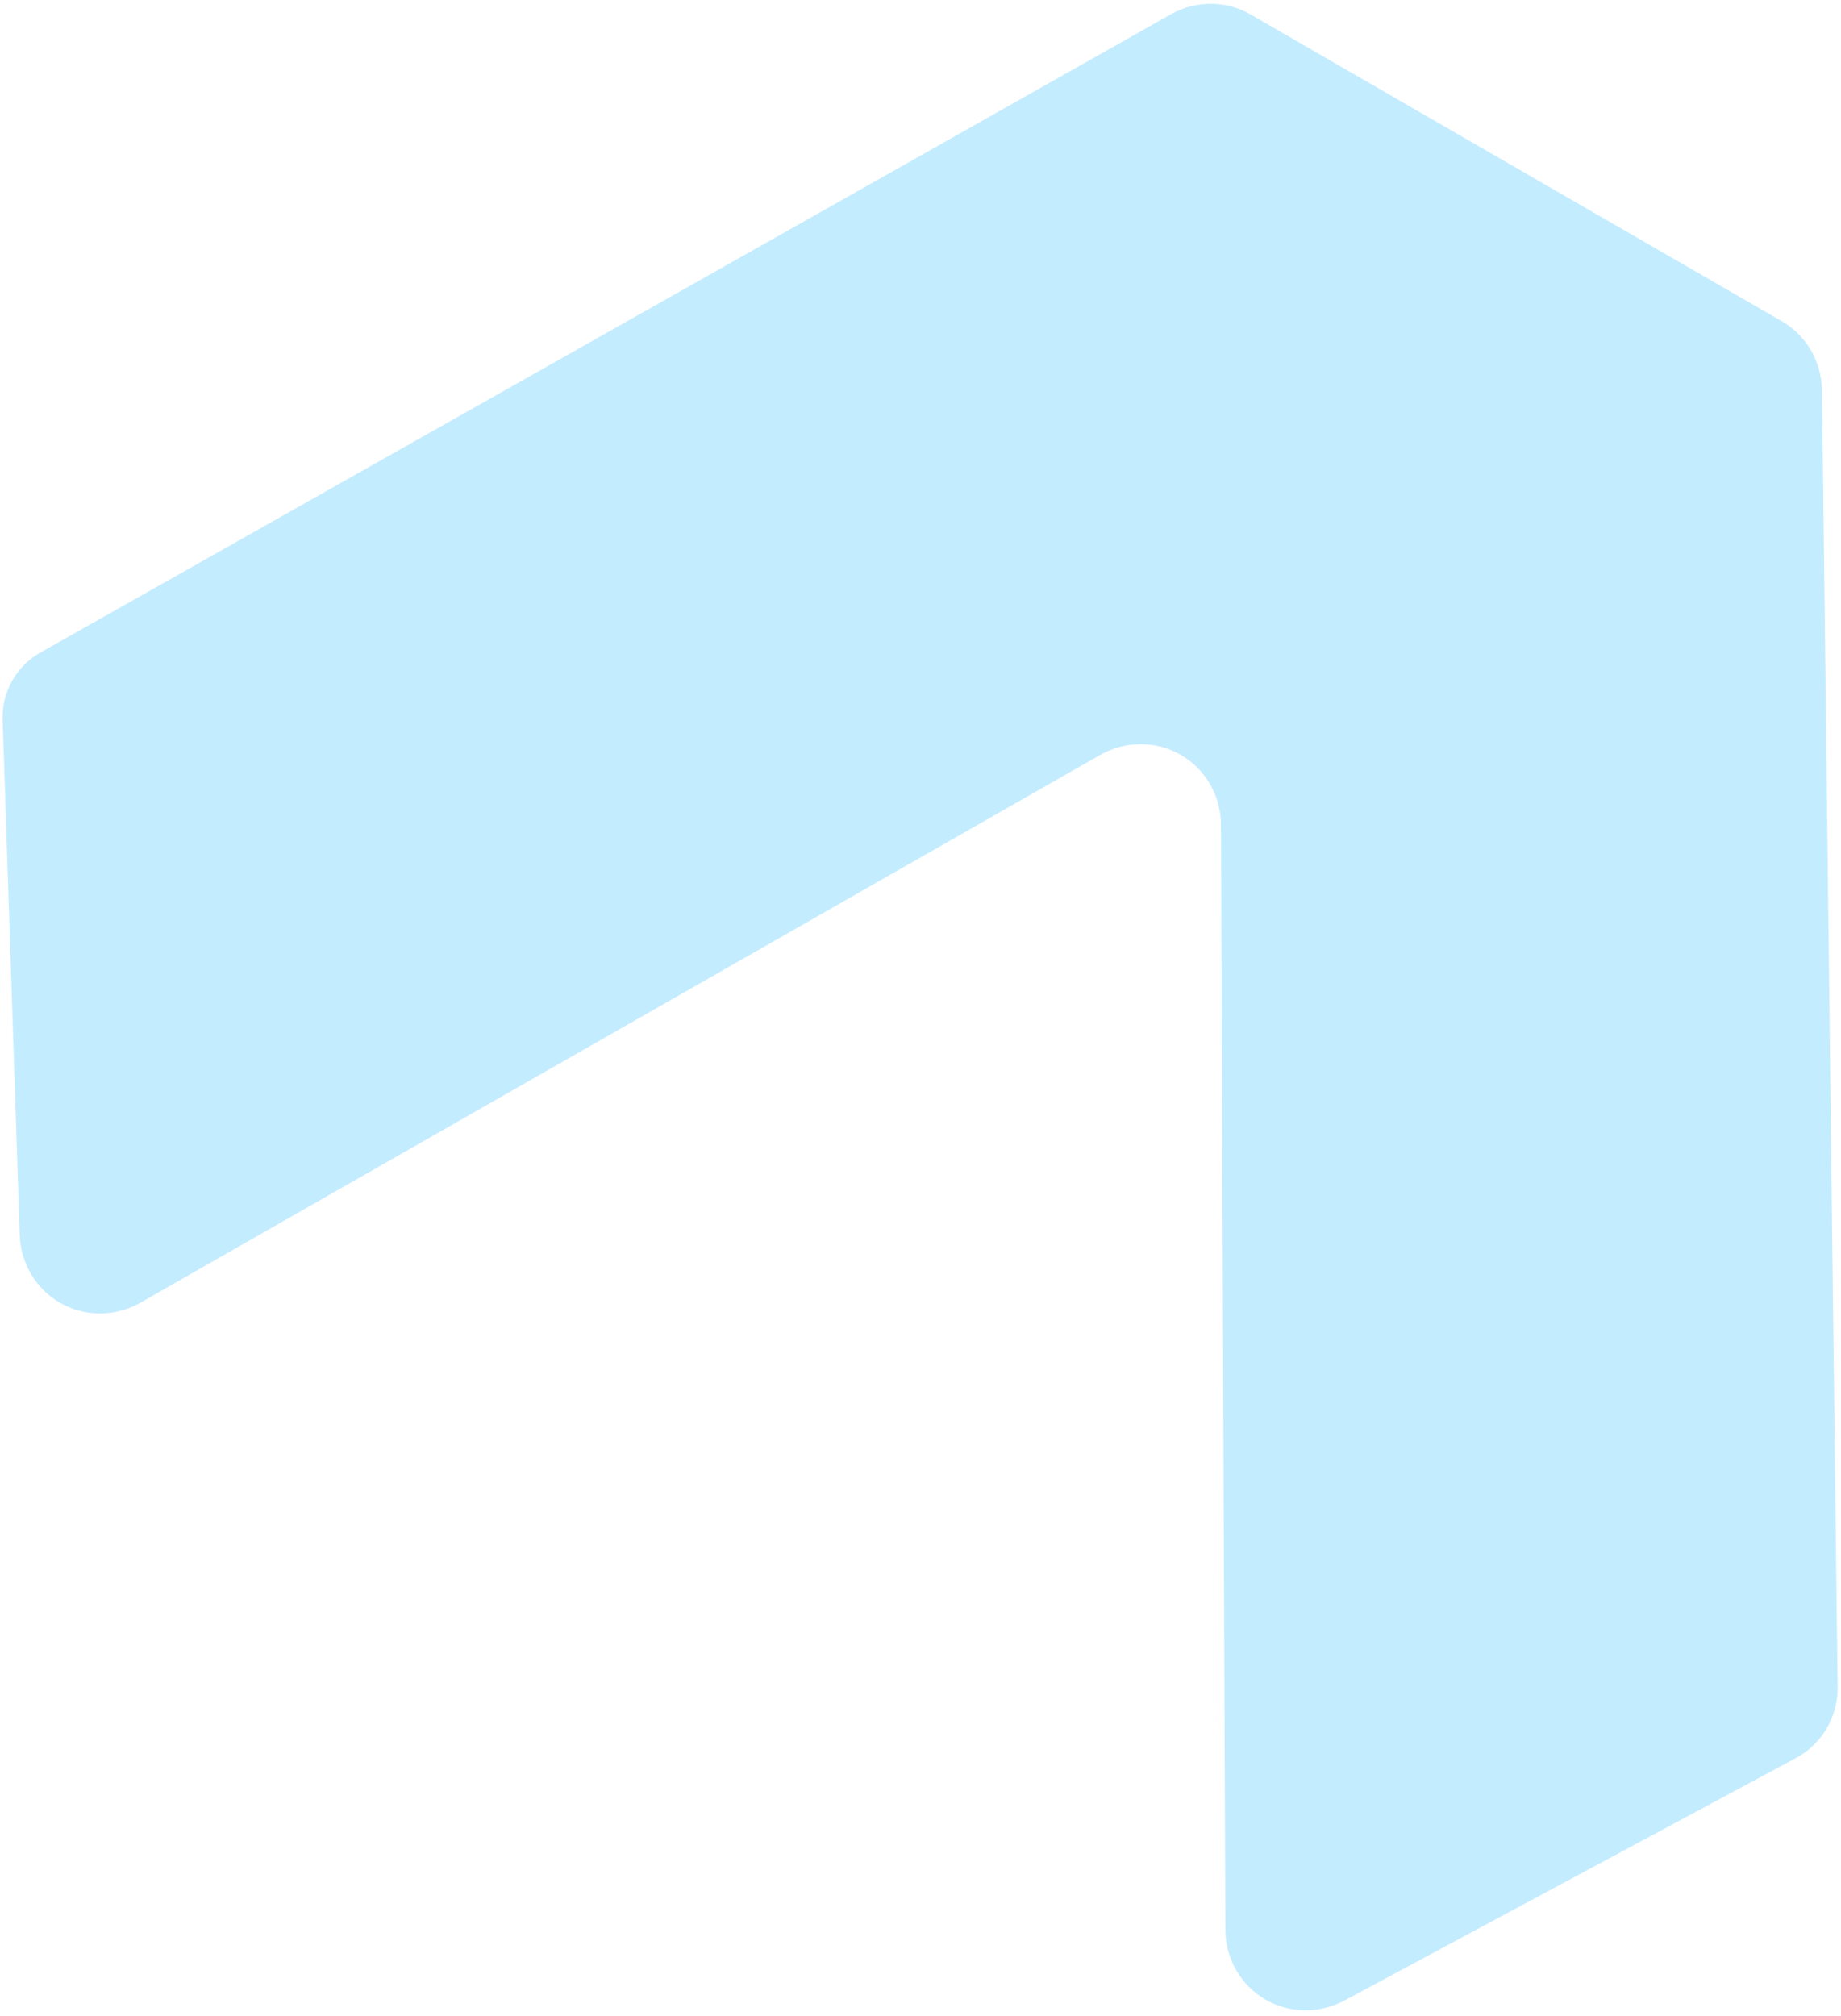 <?xml version="1.0" encoding="UTF-8"?> <svg xmlns="http://www.w3.org/2000/svg" width="285" height="312" viewBox="0 0 285 312" fill="none"> <path d="M284.481 261.336L282.059 60.33C282.006 58.104 281.382 55.943 280.249 54.058C279.115 52.174 277.512 50.63 275.595 49.58L193.867 2.394C192.002 1.248 189.863 0.625 187.662 0.586C185.461 0.546 183.276 1.093 181.325 2.171L6.512 100.85C4.58 101.87 2.973 103.433 1.889 105.349C0.806 107.264 0.294 109.446 0.417 111.626L3.052 191.119C3.121 193.279 3.727 195.375 4.815 197.212C5.903 199.049 7.437 200.568 9.275 201.629C11.113 202.69 13.195 203.259 15.33 203.282C17.465 203.306 19.583 202.784 21.488 201.764L170.011 117.015C171.96 115.843 174.169 115.208 176.414 115.176C178.658 115.143 180.859 115.713 182.79 116.828C184.722 117.943 186.316 119.564 187.41 121.524C188.504 123.485 189.059 125.715 189.018 127.988L189.695 298.878C189.747 301.057 190.346 303.174 191.435 305.031C192.524 306.887 194.068 308.423 195.921 309.493C197.774 310.562 199.875 311.131 202.028 311.146C204.181 311.161 206.314 310.621 208.226 309.577L278.197 272.003C280.087 270.946 281.671 269.396 282.777 267.518C283.884 265.639 284.473 263.503 284.481 261.336V261.336Z" fill="#C4ECFF"></path> </svg> 